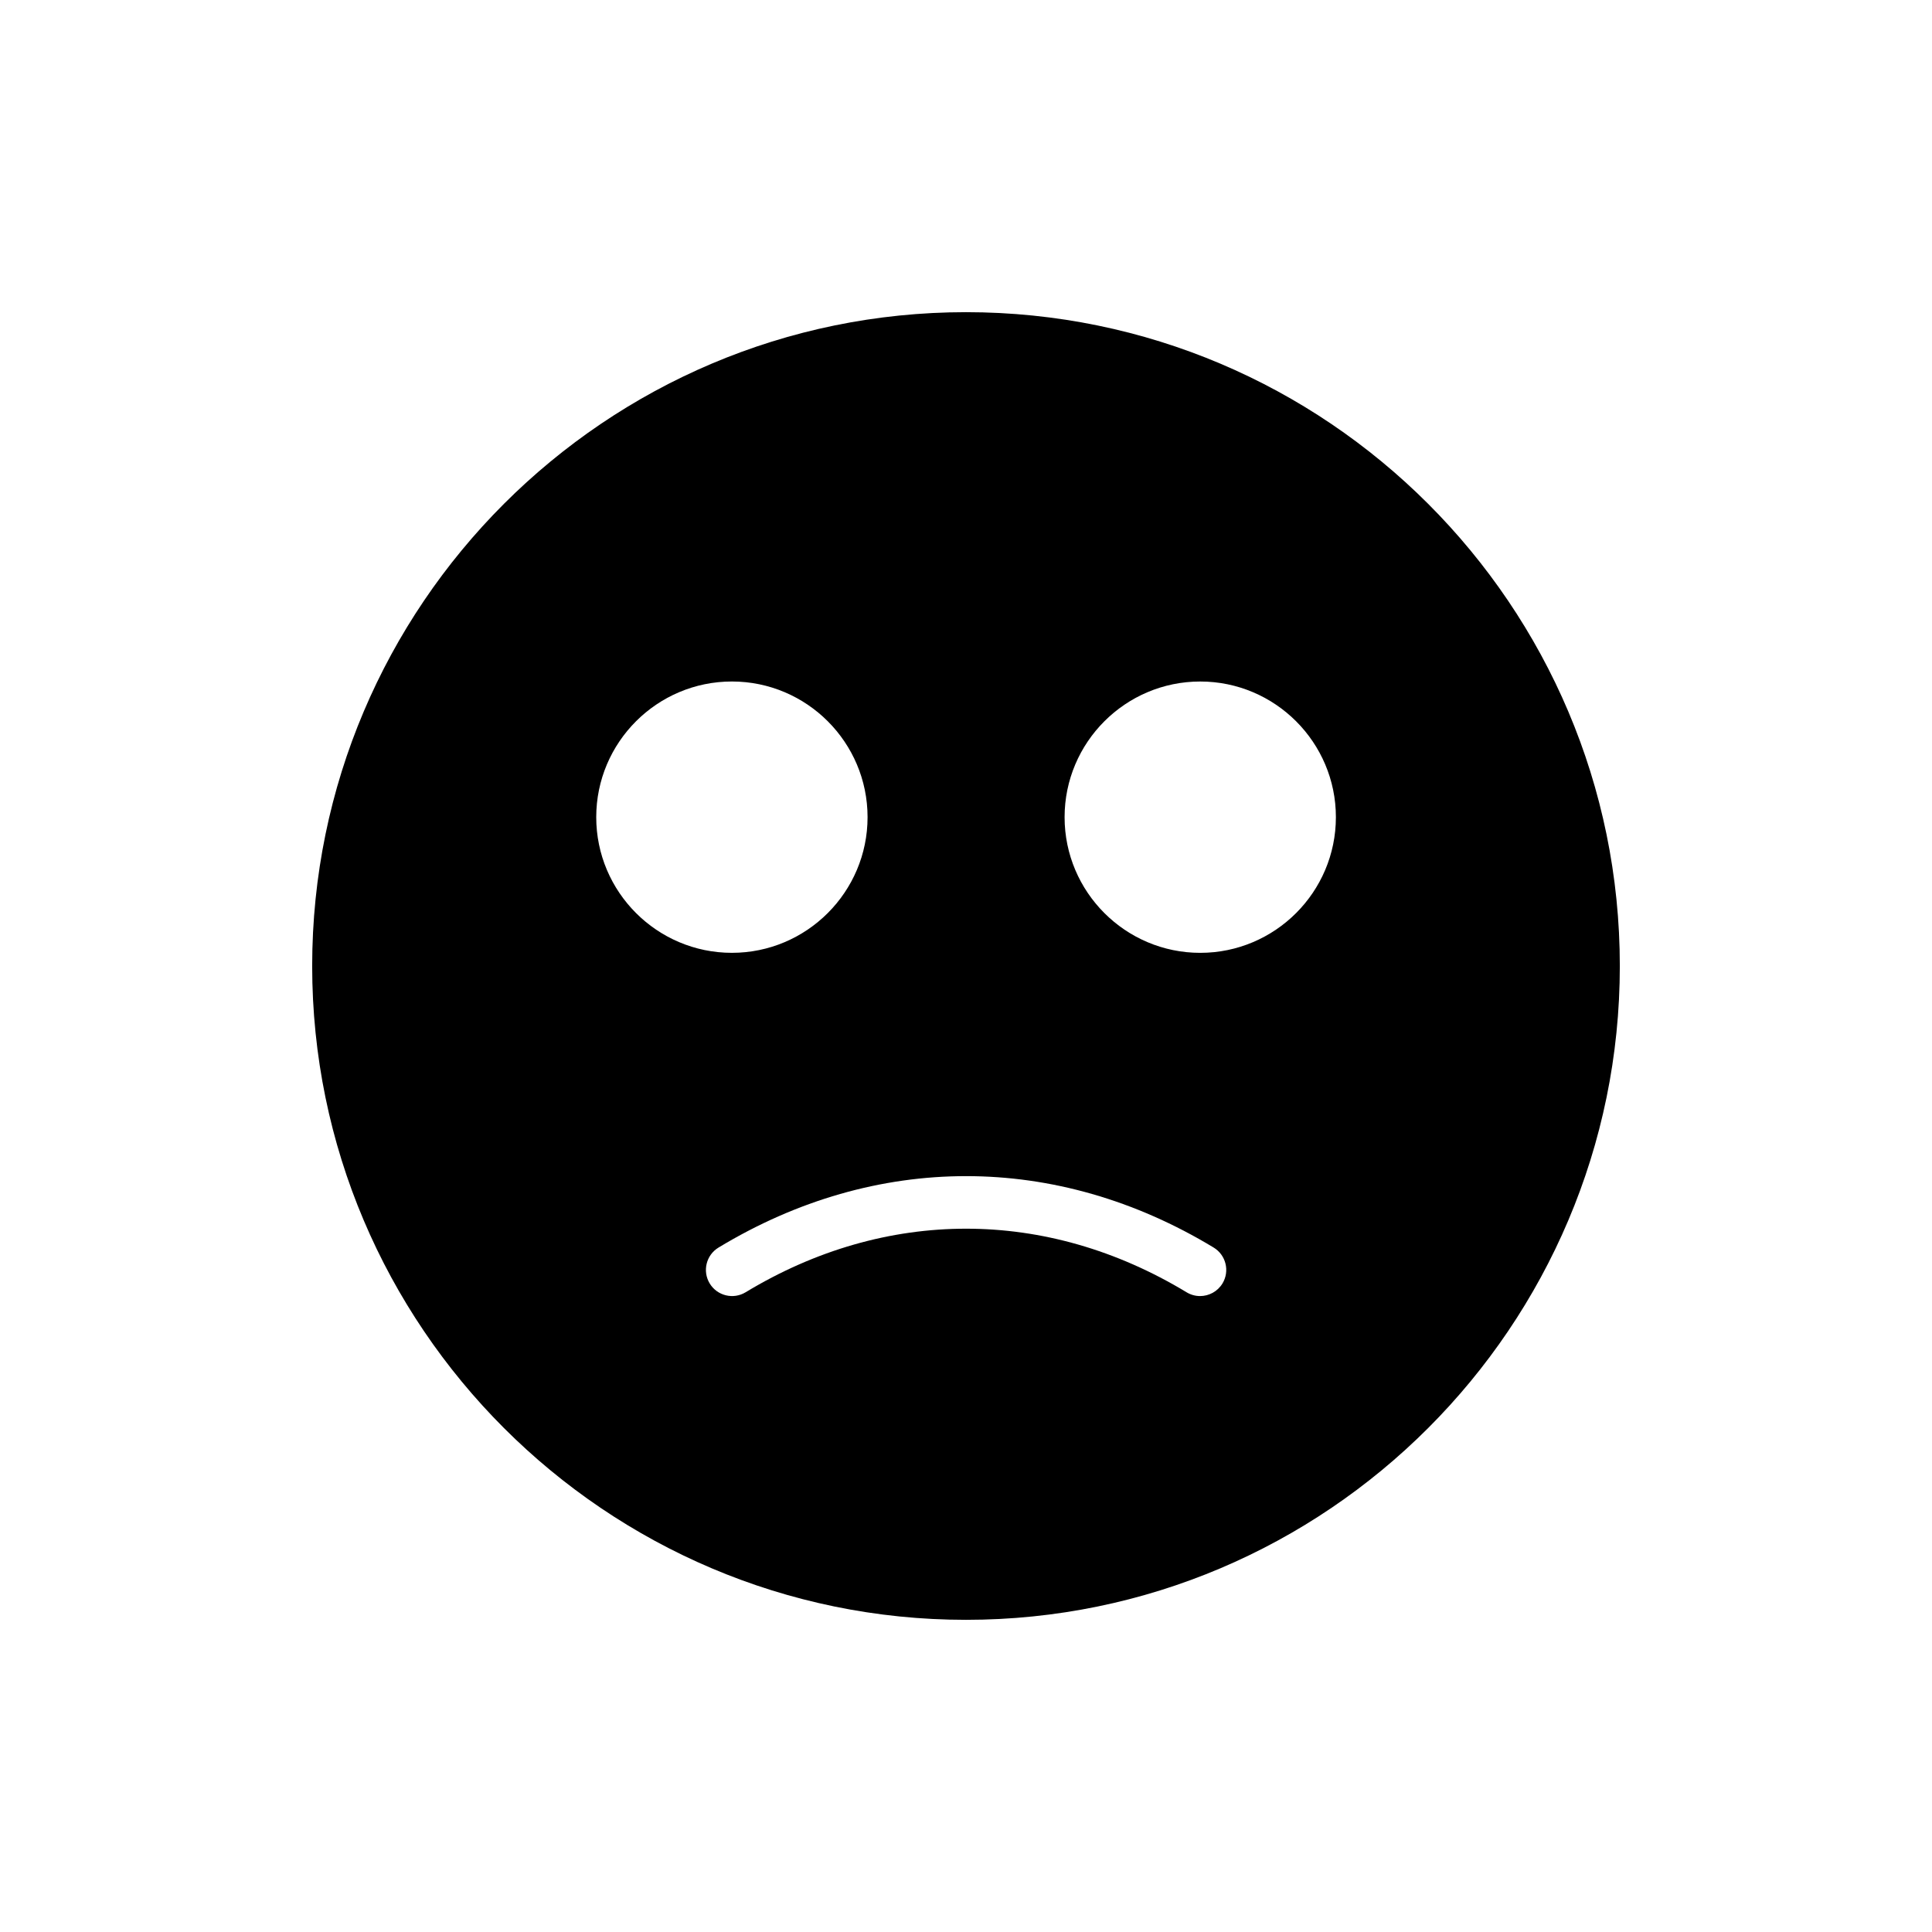 <?xml version="1.0" encoding="UTF-8"?>
<!-- Uploaded to: SVG Repo, www.svgrepo.com, Generator: SVG Repo Mixer Tools -->
<svg fill="#000000" width="800px" height="800px" version="1.1" viewBox="144 144 512 512" xmlns="http://www.w3.org/2000/svg">
 <path d="m400 226.73c-95.5 0-173.27 77.691-173.27 173.27 0 95.496 77.77 173.27 173.27 173.27 95.574 0 173.27-77.77 173.27-173.27 0-95.574-77.695-173.27-173.27-173.27zm-97.992 133.83c0-19.828 16.129-35.957 35.957-35.957 19.82 0 35.949 16.129 35.949 35.957 0 19.82-16.129 35.949-35.949 35.949-19.832 0-35.957-16.129-35.957-35.949zm165.96 123.57c-1.305 2.148-3.598 3.34-5.938 3.34-1.227 0-2.453-0.324-3.578-1.004-37.156-22.469-79.738-22.461-116.86 0-3.266 1.98-7.535 0.938-9.516-2.336-1.98-3.277-0.934-7.535 2.344-9.516 41.695-25.227 89.516-25.242 131.21 0 3.266 1.984 4.32 6.238 2.34 9.516zm-5.891-87.617c-19.82 0-35.949-16.129-35.949-35.949 0-19.828 16.129-35.957 35.949-35.957s35.949 16.129 35.949 35.957c-0.004 19.82-16.129 35.949-35.949 35.949z"/>
</svg>